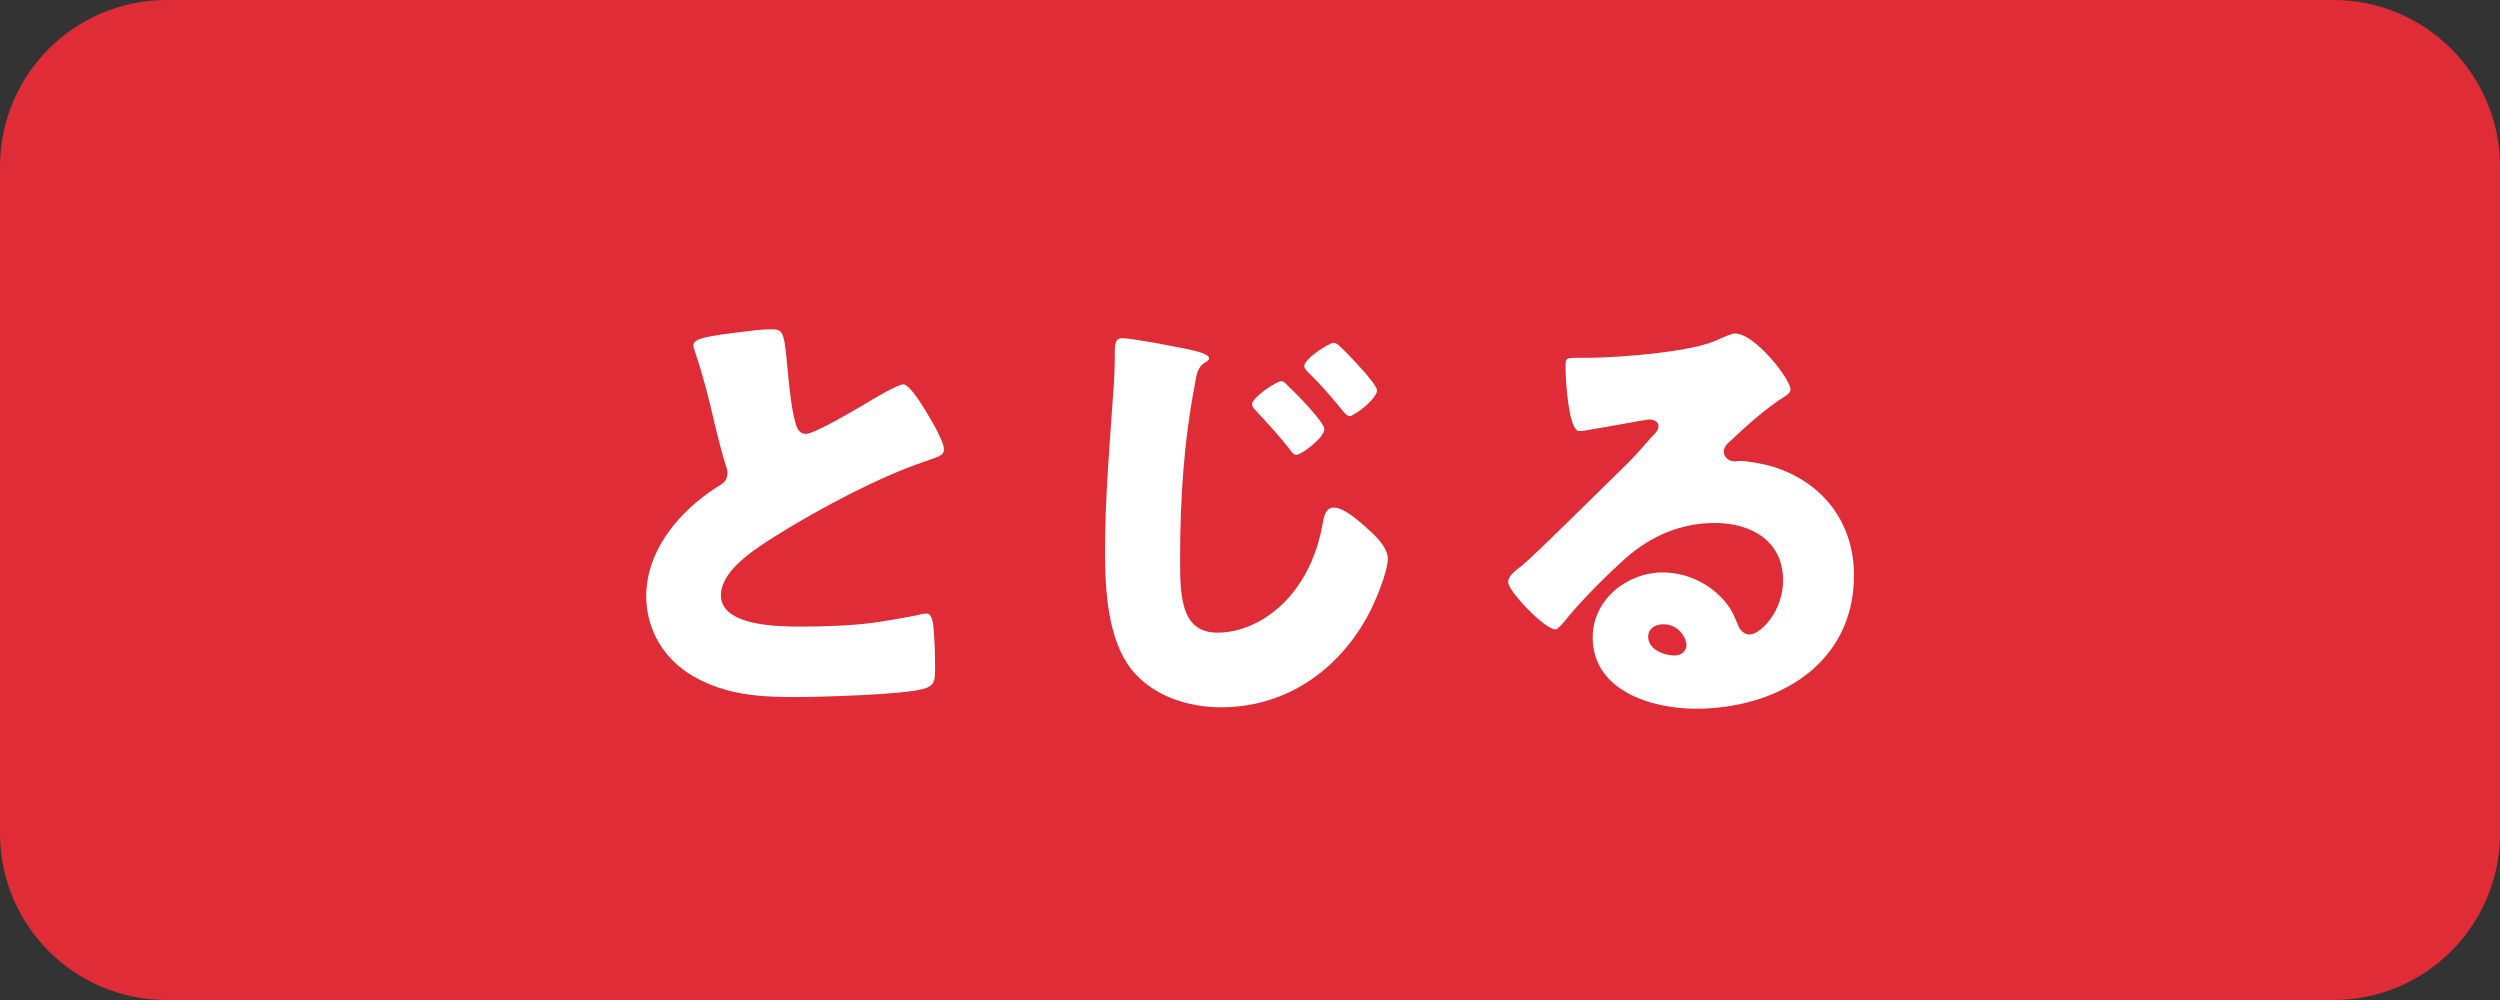 <?xml version="1.0" encoding="utf-8"?>
<!-- Generator: Adobe Illustrator 23.1.1, SVG Export Plug-In . SVG Version: 6.00 Build 0)  -->
<svg version="1.1" id="レイヤー_1" xmlns="http://www.w3.org/2000/svg" xmlns:xlink="http://www.w3.org/1999/xlink" x="0px"
	 y="0px" viewBox="0 0 150 60" style="enable-background:new 0 0 150 60;" xml:space="preserve">
<rect x="0" y="0" width="150" height="60" fill="#333333" stroke="none"/>
<style type="text/css">
	.st0{clip-path:url(#SVGID_2_);fill:#DF2C37;}
	.st1{fill:#FFFFFF;}
</style>
<g>
	<defs>
		<rect id="SVGID_1_" width="150" height="60"/>
	</defs>
	<clipPath id="SVGID_2_">
		<use xlink:href="#SVGID_1_"  style="overflow:visible;"/>
	</clipPath>
	<path class="st0" d="M140,60H10C4.477,60,0,55.523,0,50V10C0,4.477,4.477,0,10,0h130c5.523,0,10,4.477,10,10v40
		C150,55.523,145.523,60,140,60"/>
</g>
<g>
	<path class="st1" d="M43.955,19.983c1.092-0.14,1.736-0.224,2.268-0.224c0.756,0,0.812,0.056,1.008,2.156
		c0.168,1.792,0.28,2.632,0.476,3.388c0.084,0.336,0.224,0.728,0.644,0.728c0.532,0,3.024-1.484,3.64-1.848
		c0.42-0.252,1.848-1.12,2.212-1.12c0.308,0,0.896,0.868,1.288,1.512c0.308,0.504,1.148,1.876,1.148,2.408
		c0,0.308-0.308,0.42-0.896,0.616c-0.112,0.056-0.252,0.084-0.392,0.14c-2.548,0.868-6.104,2.716-8.82,4.424
		c-1.344,0.84-3.276,2.101-3.276,3.557c0,1.876,3.556,1.876,4.844,1.876c1.428,0,2.912-0.057,4.256-0.225
		c0.588-0.084,2.52-0.392,2.968-0.532c0.084,0,0.196-0.027,0.28-0.027c0.28,0,0.364,0.476,0.392,0.7
		c0.084,0.812,0.112,1.735,0.112,2.548c0,0.84-0.028,1.092-0.756,1.288c-1.288,0.336-6.132,0.476-7.672,0.476
		c-2.212,0-4.144-0.14-6.104-1.26c-1.736-1.008-2.8-2.772-2.8-4.788c0-2.772,1.988-5.096,4.2-6.524
		c0.42-0.252,0.672-0.392,0.672-0.868c0-0.196-0.084-0.42-0.168-0.672c-0.224-0.756-0.42-1.54-0.616-2.352
		c-0.308-1.372-0.7-2.912-1.176-4.284c-0.028-0.084-0.084-0.252-0.084-0.336C41.603,20.403,41.938,20.235,43.955,19.983z"/>
	<path class="st1" d="M71.899,21.104c0.364,0.112,0.644,0.224,0.644,0.392c0,0.112-0.084,0.168-0.196,0.224
		c-0.504,0.28-0.56,0.784-0.644,1.288c-0.672,3.444-0.896,6.972-0.896,10.472c0,2.184,0,4.479,2.24,4.479
		c1.764,0,3.444-1.036,4.508-2.38c0.924-1.147,1.512-2.548,1.792-4.088c0.084-0.532,0.196-1.036,0.672-1.036
		c0.616,0,1.456,0.756,1.904,1.148c0.504,0.448,1.344,1.204,1.344,1.903c0,0.841-0.784,2.688-1.204,3.444
		c-1.792,3.304-4.956,5.488-8.792,5.488c-1.988,0-4.116-0.672-5.404-2.296c-1.4-1.792-1.568-4.761-1.568-7
		c0-3.22,0.28-6.44,0.504-9.688c0.056-0.644,0.084-1.54,0.084-2.184c0-0.616,0-0.98,0.476-0.98
		C67.867,20.292,71.115,20.879,71.899,21.104z M77.274,23.147c0.393,0.364,2.185,2.156,2.185,2.604c0,0.504-1.372,1.54-1.681,1.54
		c-0.168,0-0.336-0.224-0.42-0.364c-0.615-0.784-1.288-1.512-1.96-2.24c-0.111-0.112-0.279-0.28-0.279-0.42
		c0-0.42,1.483-1.4,1.764-1.4C77.022,22.867,77.19,23.063,77.274,23.147z M80.383,20.768c0.336,0.308,0.7,0.7,1.092,1.12
		c0.616,0.672,1.148,1.316,1.148,1.54c0,0.476-1.345,1.54-1.652,1.54c-0.084,0-0.224-0.084-0.42-0.336
		c-0.532-0.672-1.568-1.848-2.016-2.24c-0.168-0.168-0.28-0.308-0.28-0.42c0-0.448,1.483-1.4,1.764-1.4
		C80.131,20.571,80.271,20.655,80.383,20.768z"/>
	<path class="st1" d="M107.431,23.371c0,0.168-0.168,0.308-0.309,0.392c-1.176,0.728-2.436,1.876-3.443,2.828
		c-0.141,0.14-0.252,0.308-0.252,0.504c0,0.336,0.308,0.588,0.644,0.588c0.084,0,0.196-0.028,0.308-0.028
		c0.421,0,1.4,0.168,1.961,0.336c3.023,0.924,4.899,3.36,4.899,6.524c0,5.348-4.62,8.008-9.492,8.008
		c-2.632,0-6.188-1.064-6.188-4.284c0-2.24,2.044-3.892,4.2-3.892c1.456,0,2.855,0.672,3.779,1.792
		c0.42,0.531,0.504,0.812,0.756,1.399c0.112,0.28,0.364,0.532,0.673,0.532c0.672,0,2.016-1.4,2.016-3.248
		c0-2.38-1.932-3.444-4.088-3.444c-2.044,0-3.864,0.784-5.404,2.156c-1.008,0.896-2.604,2.492-3.443,3.528
		c-0.393,0.504-0.616,0.7-0.729,0.7c-0.644,0-2.828-2.297-2.828-2.828c0-0.336,0.28-0.588,0.868-1.036
		c0.7-0.561,5.348-5.18,6.328-6.132c0.532-0.532,0.952-1.036,1.428-1.568c0.196-0.196,0.393-0.364,0.393-0.644
		c0-0.336-0.448-0.392-0.561-0.392c-0.084,0-3.136,0.56-3.864,0.672c-0.111,0.028-0.224,0.028-0.336,0.028
		c-0.644,0-0.812-3.164-0.812-3.696v-0.28c0-0.42,0.084-0.42,0.896-0.42h0.645c1.82-0.028,5.824-0.336,7.42-1.008
		c0.7-0.308,1.008-0.448,1.204-0.448C105.303,20.011,107.431,22.755,107.431,23.371z M99.786,37.455
		c-0.447,0-0.896,0.252-0.896,0.756c0,0.756,0.952,1.12,1.596,1.12c0.364,0,0.7-0.252,0.7-0.616
		C101.187,38.323,100.767,37.455,99.786,37.455z"/>
</g>
</svg>
